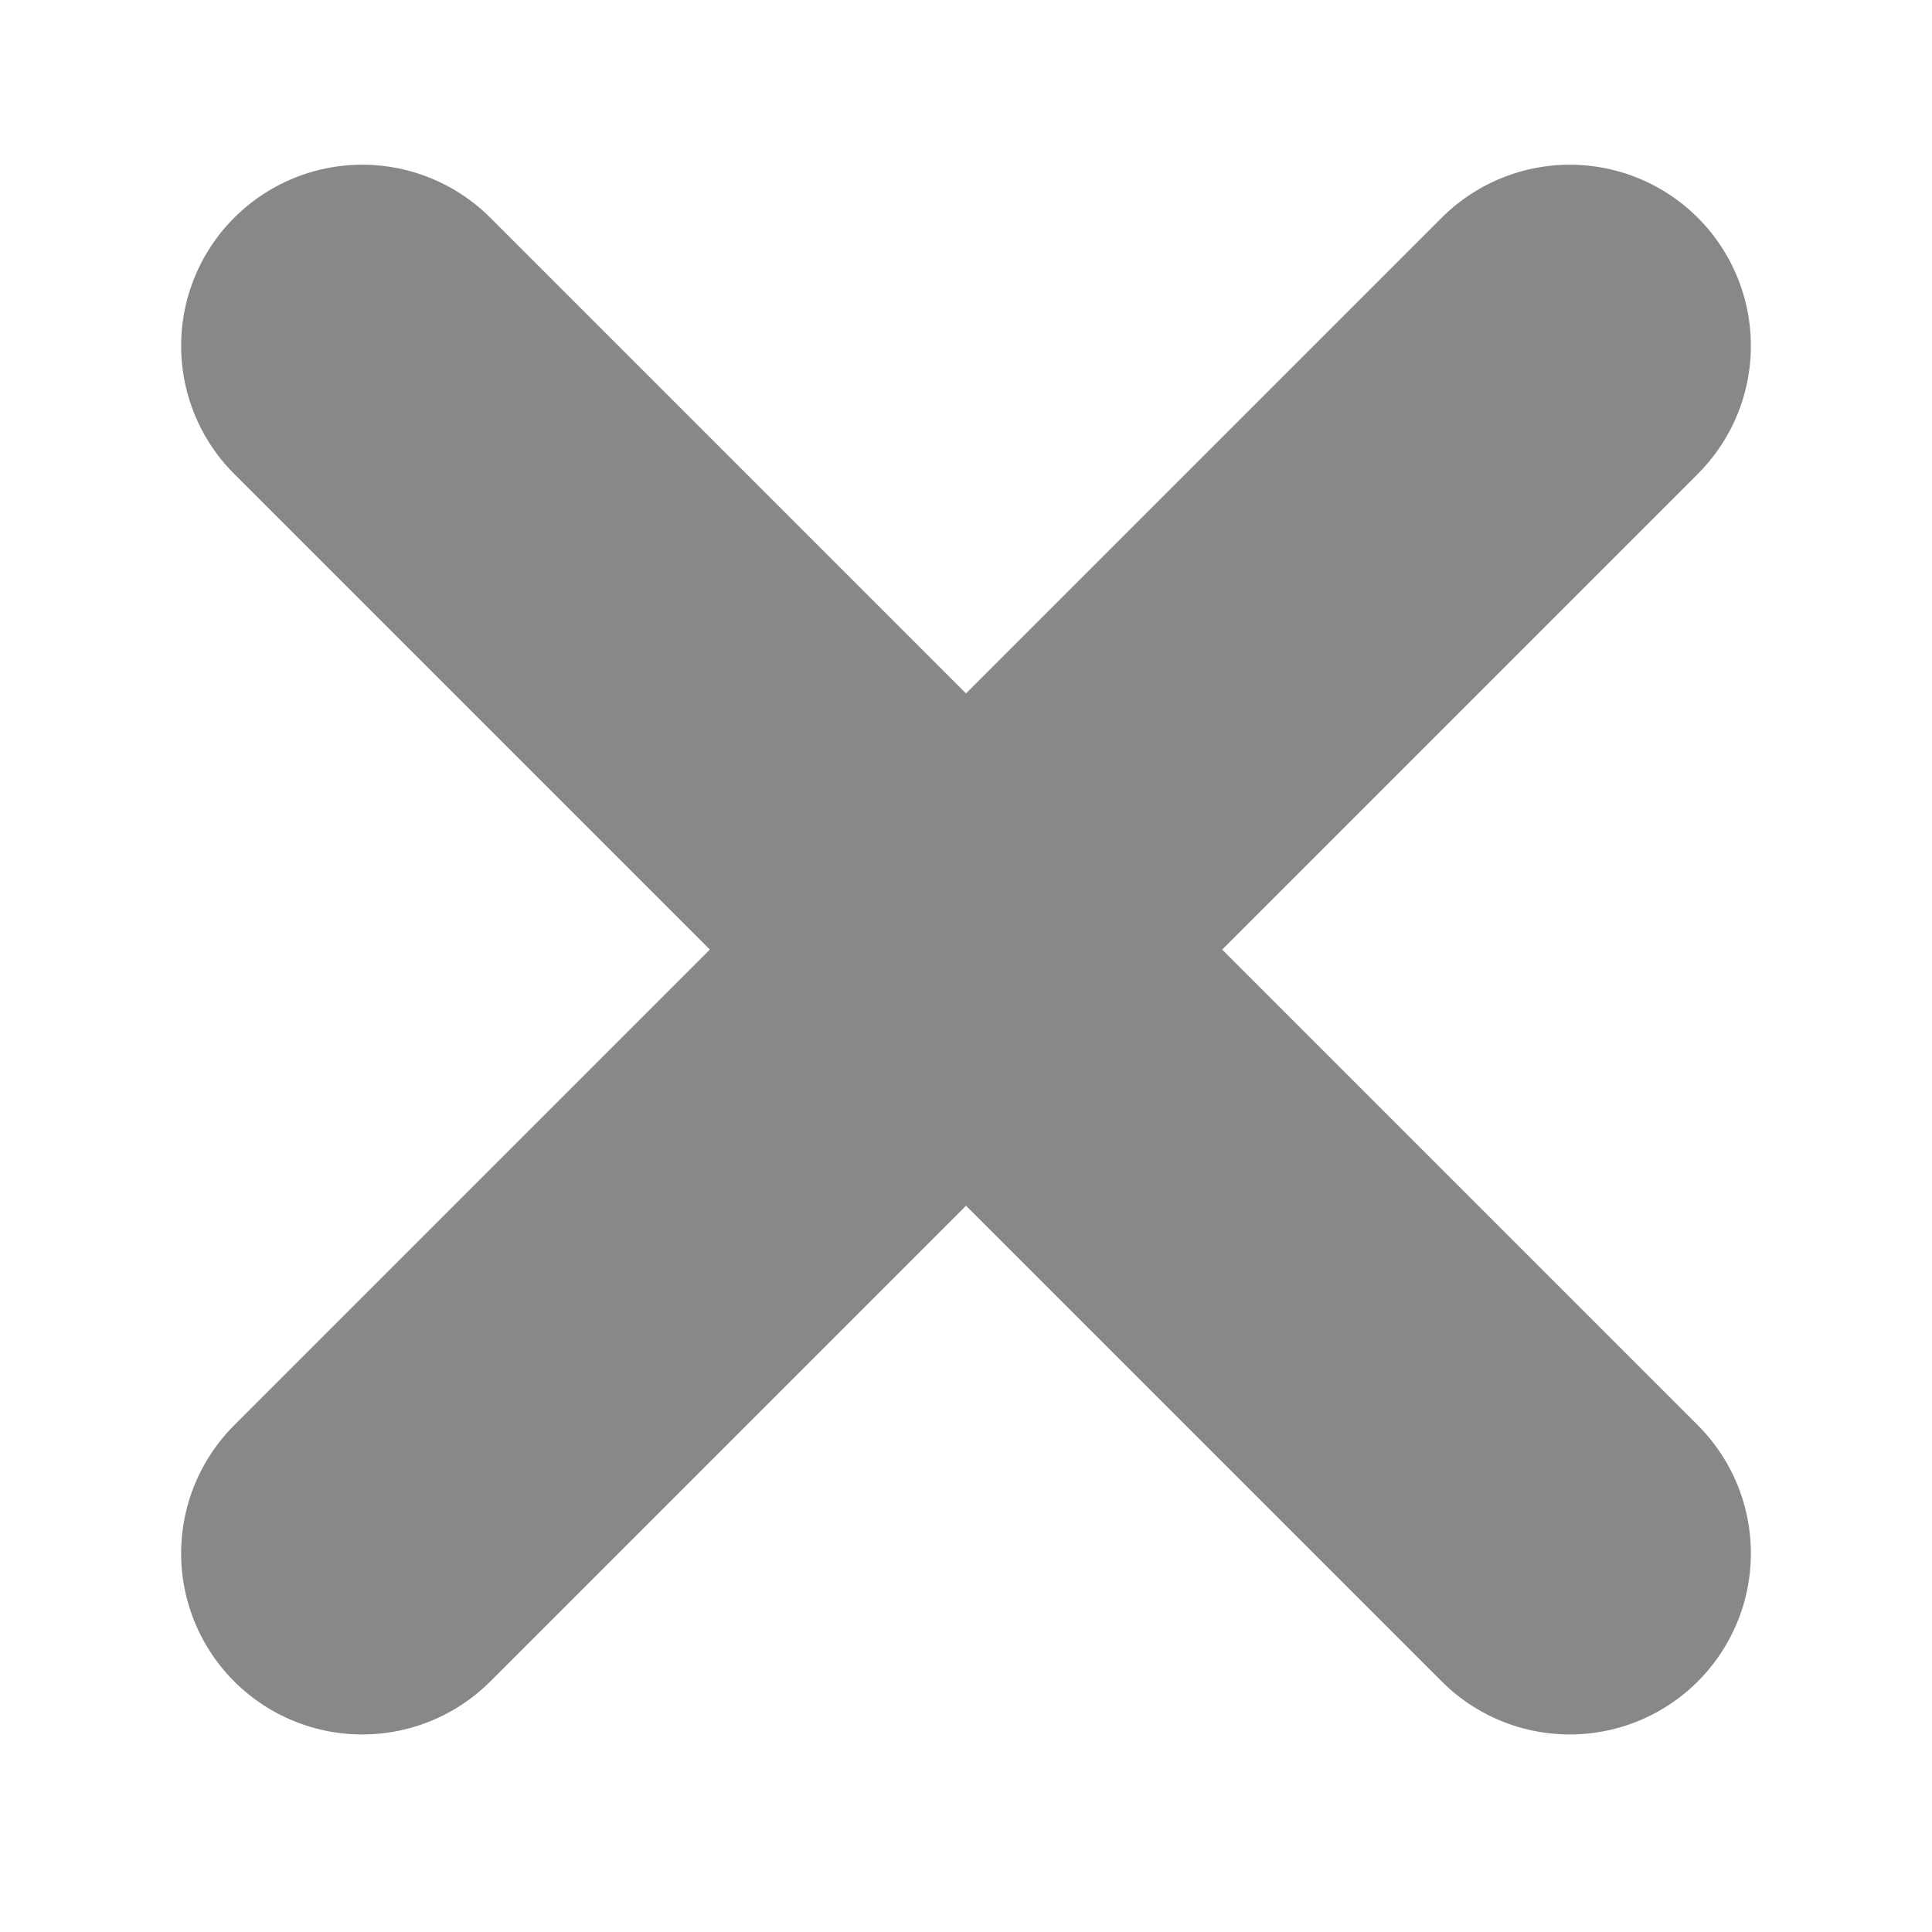 <svg width="8" height="8" viewBox="0 0 8 8" fill="none" xmlns="http://www.w3.org/2000/svg">
<path d="M6.5 1.432L1.5 6.432M1.5 1.432L6.5 6.432" stroke="#888888" stroke-width="1.5" stroke-linecap="round"/>
</svg>

